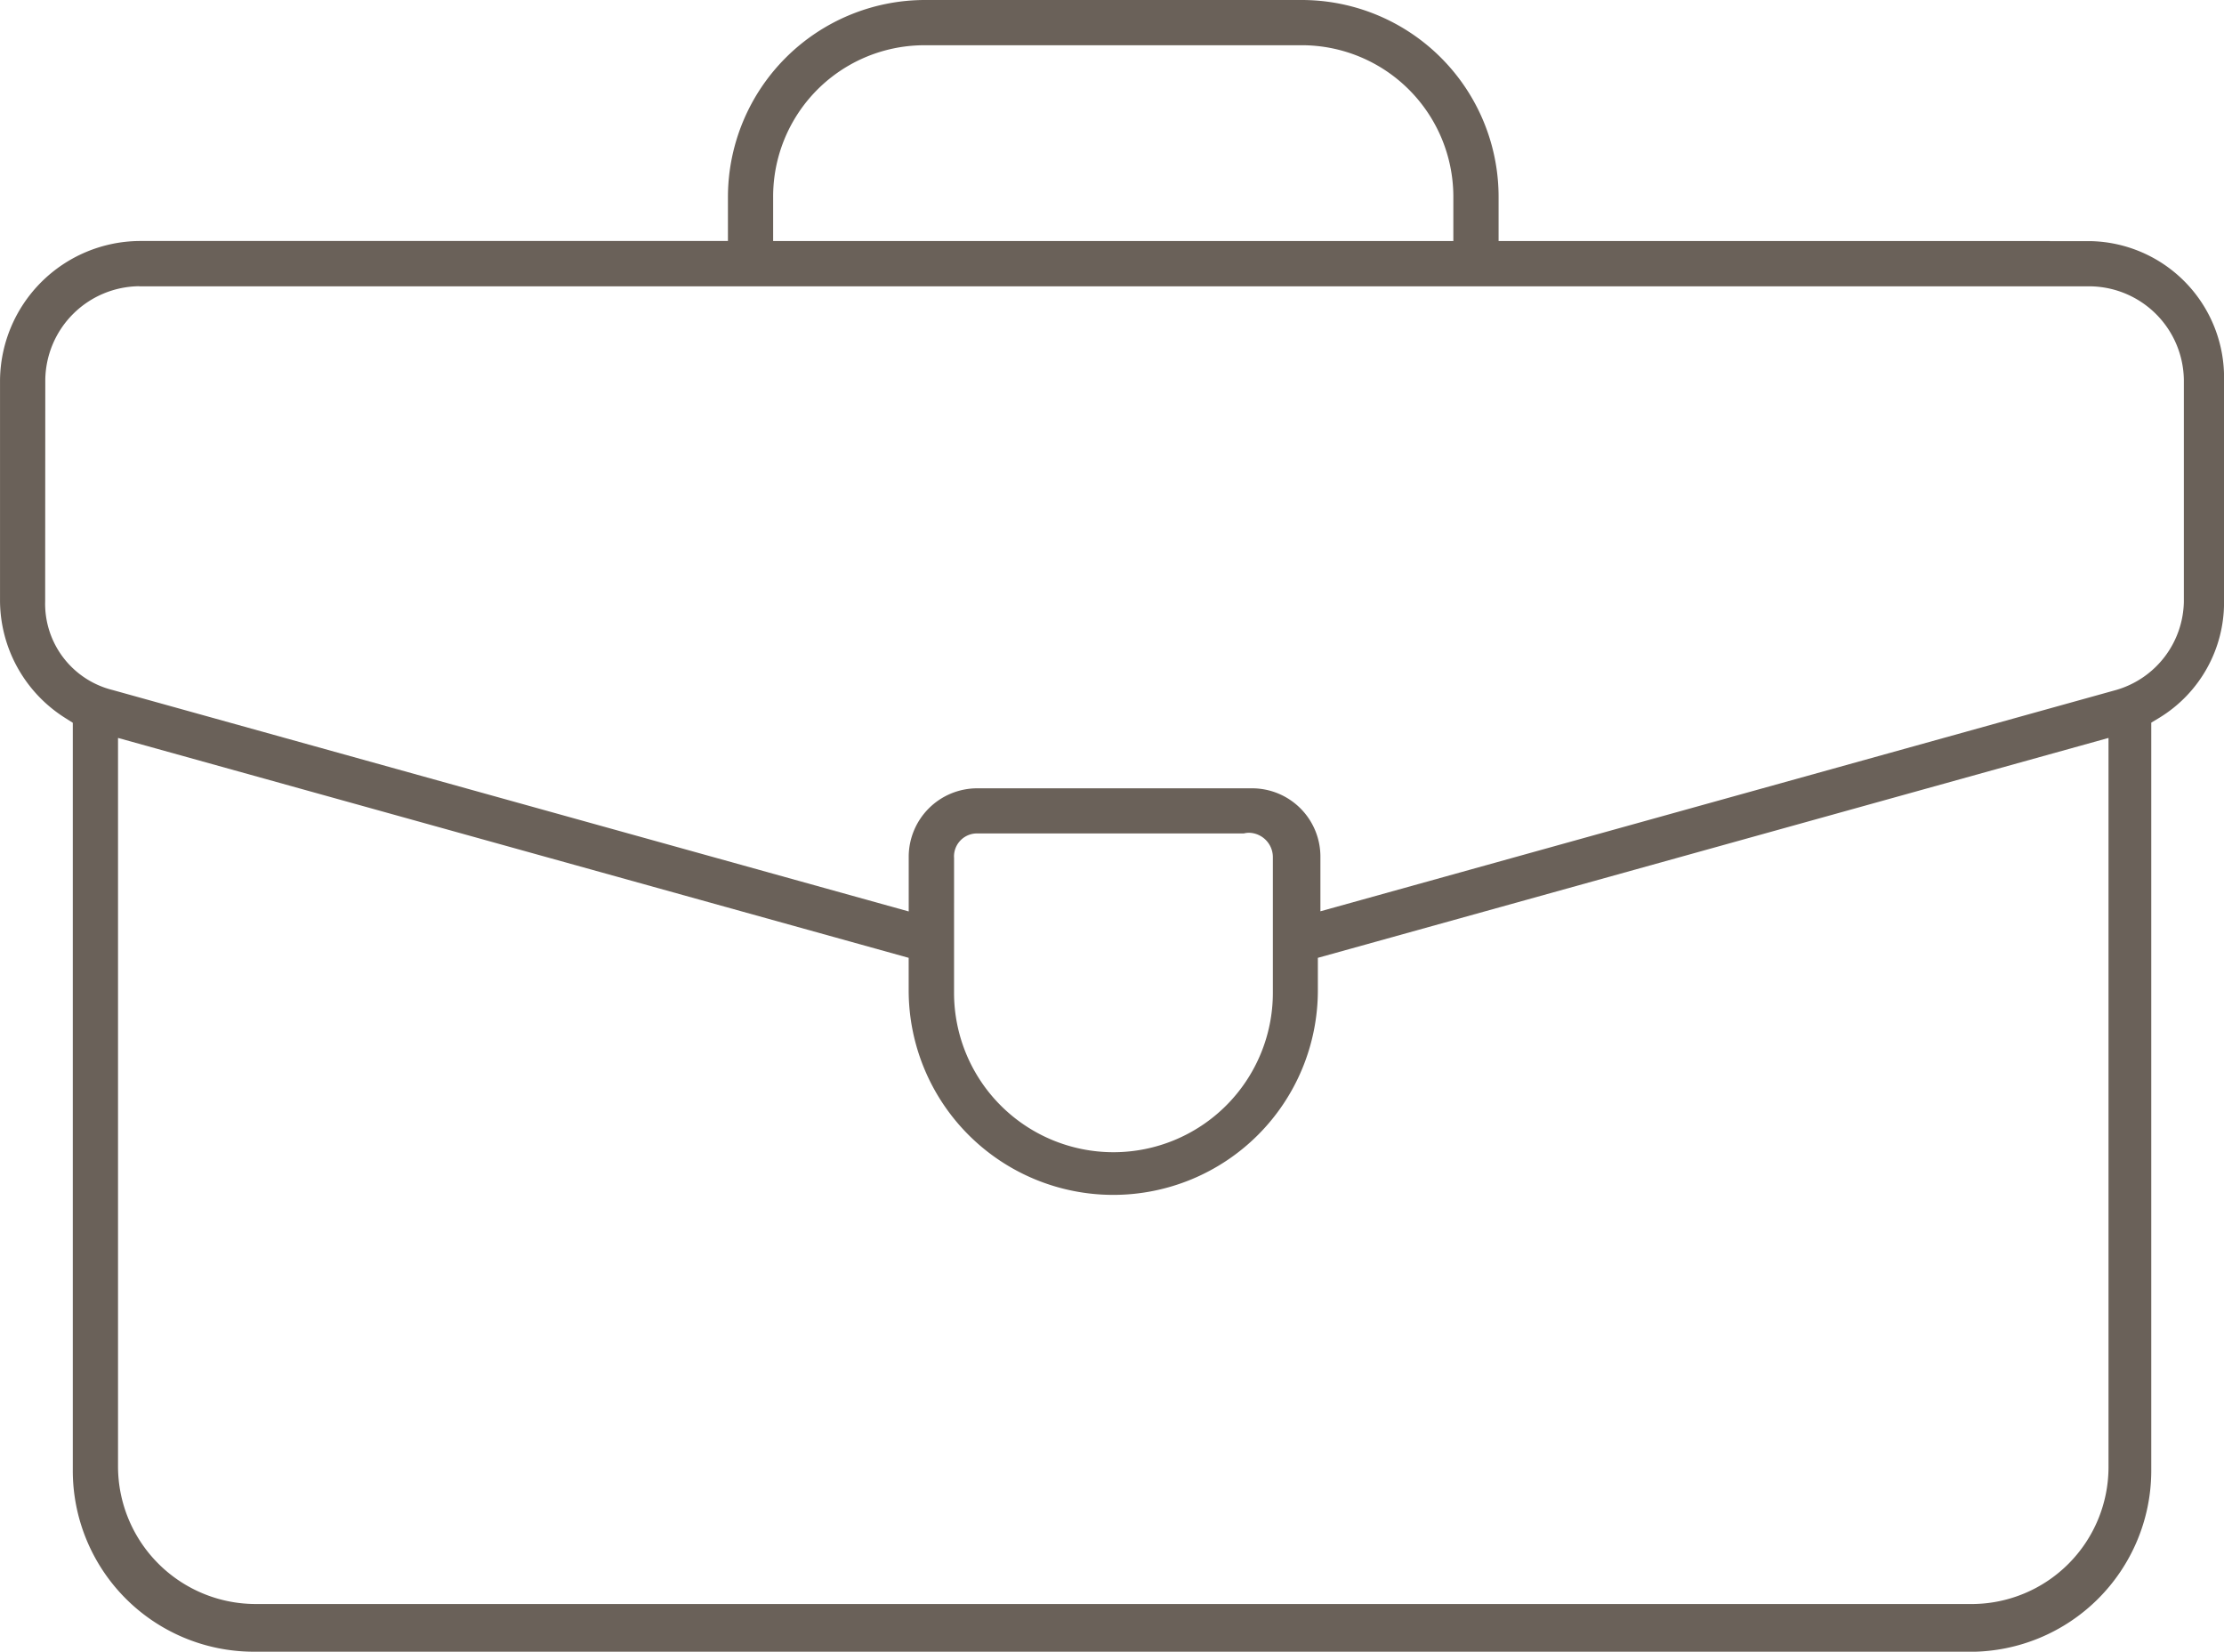 <svg xmlns="http://www.w3.org/2000/svg" width="105.334" height="78.228" viewBox="0 0 105.334 78.228">
  <path id="icon-dla-inwestorow" d="M860.284,1115.146a8.575,8.575,0,0,1-8.513-8.615v-35.381l-.359-.227a6.6,6.6,0,0,1-3.088-5.537v-10.454a6.661,6.661,0,0,1,6.6-6.6H882.8v-2.08a9.341,9.341,0,0,1,9.325-9.334h17.841a9.326,9.326,0,0,1,9.334,9.334v2.08h26.111l-.005.006,1.795,0h.124a6.459,6.459,0,0,1,6.334,6.583v10.477a6.392,6.392,0,0,1-3.074,5.521l-.373.225v35.491a8.584,8.584,0,0,1-8.564,8.515Zm81.425-2.258a6.489,6.489,0,0,0,6.478-6.478v-34.542l-37.447,10.415v1.537a9.69,9.69,0,1,1-19.38,0v-1.537l-37.447-10.415v34.541a6.524,6.524,0,0,0,6.468,6.478h81.328Zm-48.2-28.949a7.548,7.548,0,0,0,15.1,0v-6.418a1.156,1.156,0,0,0-1.119-1.161,1.039,1.039,0,0,0-.255.031H894.677c-.028,0-.055,0-.083,0a1.1,1.1,0,0,0-.154.011,1.089,1.089,0,0,0-.93,1.16Zm-38.588-33.465a4.492,4.492,0,0,0-4.453,4.453l-.006,10.473a4.21,4.21,0,0,0,3.2,4.2l37.7,10.486v-2.62a3.247,3.247,0,0,1,3.237-3.212h13.05a3.238,3.238,0,0,1,3.212,3.264v2.561l37.715-10.49a4.439,4.439,0,0,0,3.18-4.176v-10.477a4.494,4.494,0,0,0-4.449-4.457H854.921Zm37.156-11.413a7.165,7.165,0,0,0-7.136,7.194v2.077h32.216V1046.2a7.18,7.18,0,0,0-7.165-7.14Z" transform="translate(-848.323 -1036.918)" fill="#6a6159"/>
</svg>

